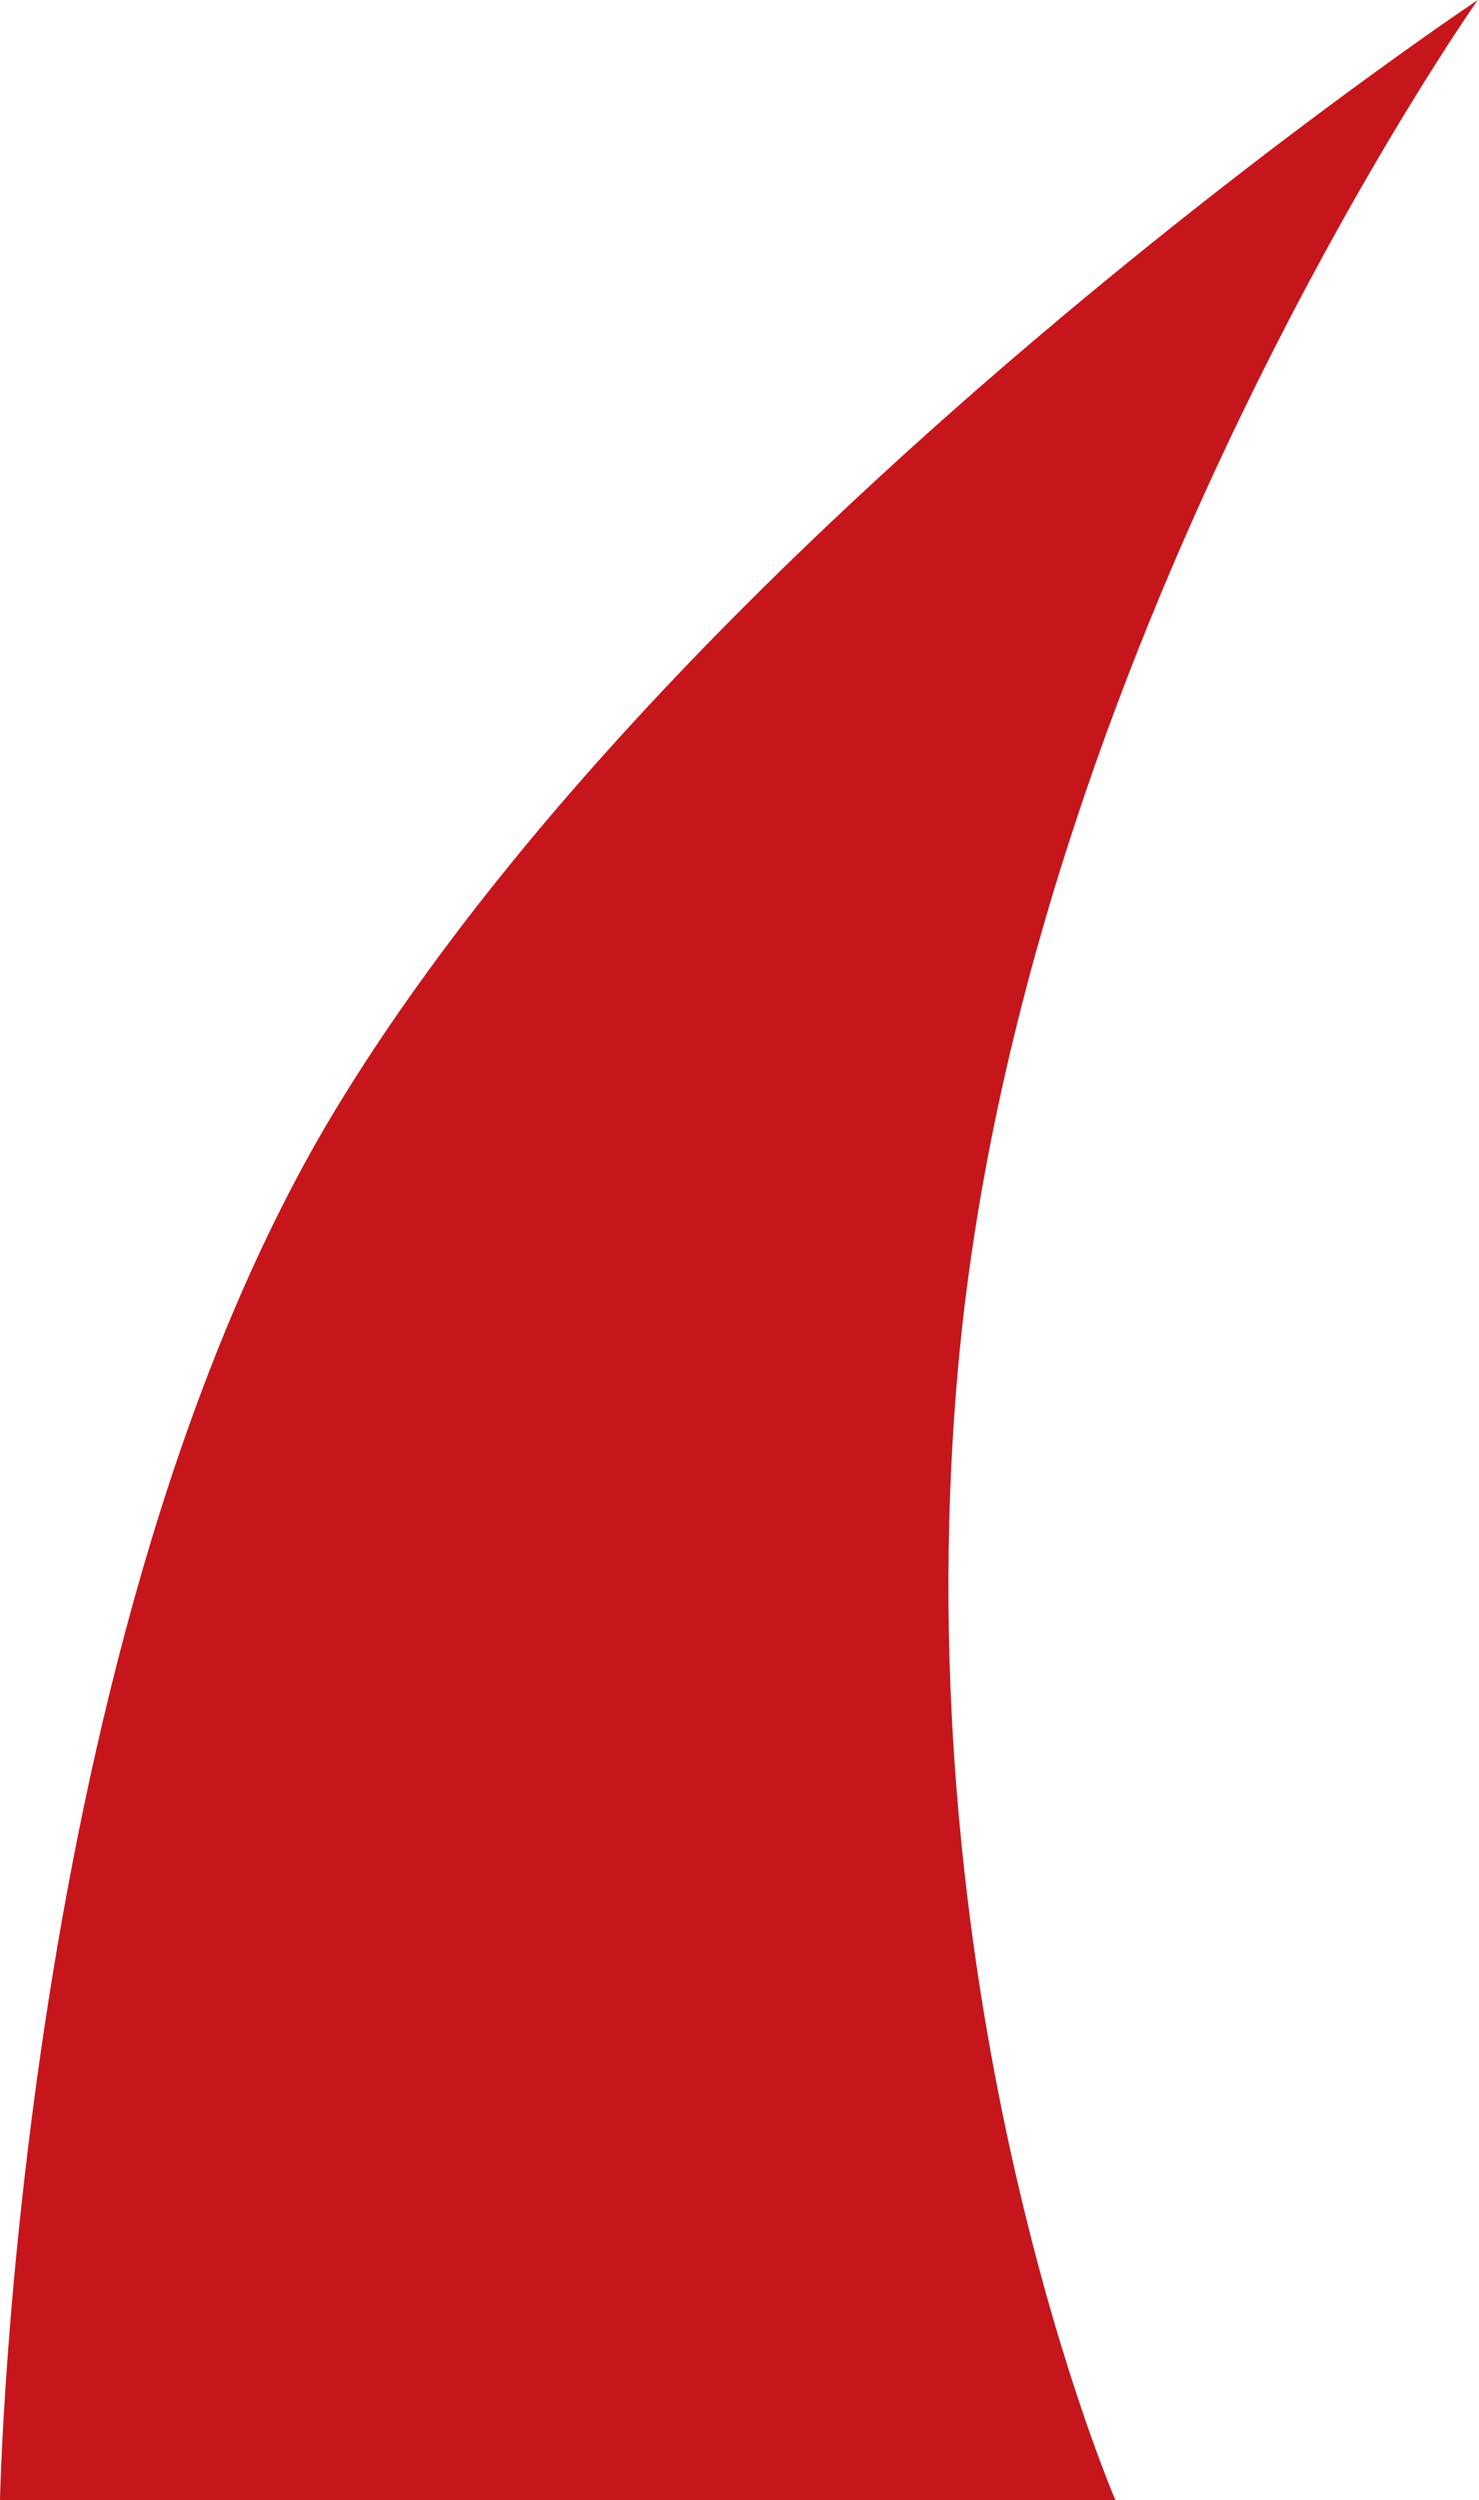 <?xml version="1.0" encoding="UTF-8"?> <svg xmlns="http://www.w3.org/2000/svg" width="251" height="424" viewBox="0 0 251 424" fill="none"> <path d="M250.795 0C250.795 0 173.207 110 162.5 233C153.142 340.5 189.295 424 189.295 424H0C0 424 2.874 276.5 57.506 187.25C117.953 88.5 250.795 0 250.795 0Z" fill="#C6151B"></path> </svg> 